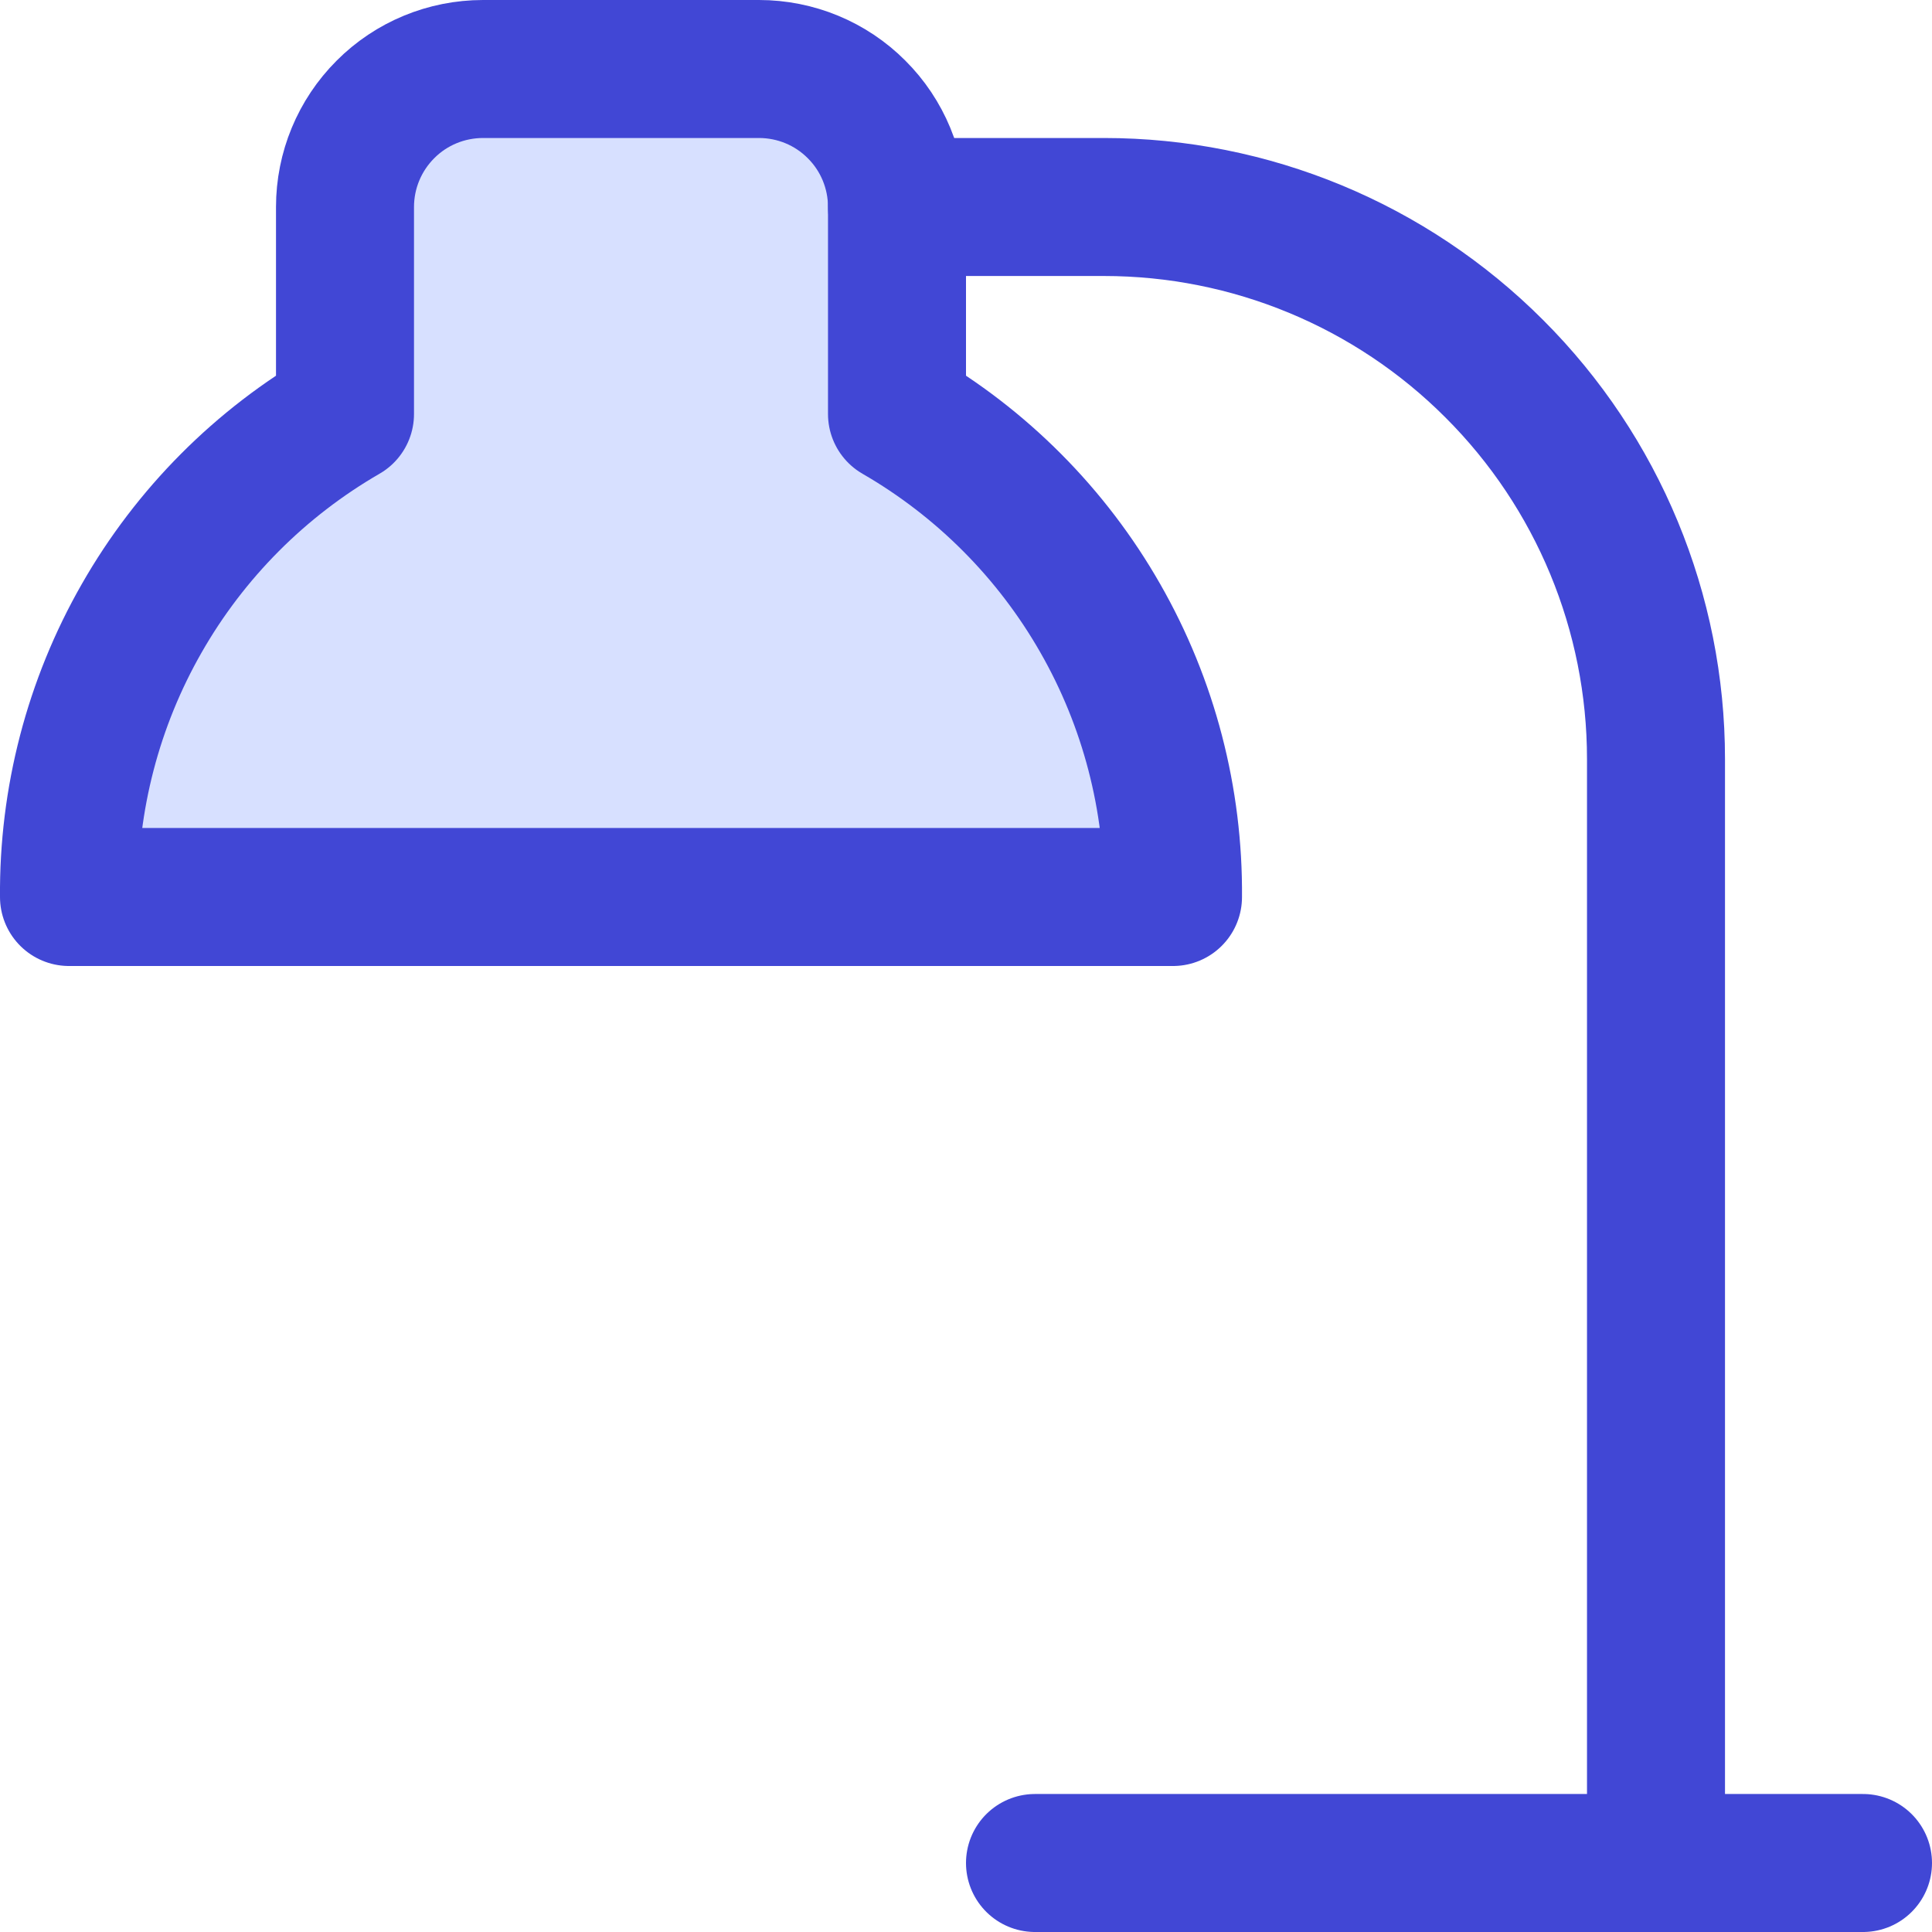 <svg xmlns="http://www.w3.org/2000/svg" fill="none" viewBox="0 0 14 14" id="Table-Lamp-1--Streamline-Core"><desc>Table Lamp 1 Streamline Icon: https://streamlinehq.com</desc><g id="table-lamp-1--lighting-light-incandescent-bulb-lights-table-lamp"><path id="Vector" fill="#d7e0ff" d="M6.5 3V1.5c0 -0.265 -0.105 -0.52 -0.293 -0.707C6.02 0.605 5.765 0.5 5.5 0.5h-2c-0.265 0 -0.52 0.105 -0.707 0.293 -0.188 0.188 -0.293 0.442 -0.293 0.707V3c-0.613 0.354 -1.122 0.865 -1.473 1.48C0.675 5.095 0.494 5.792 0.5 6.5H8.5c0.006 -0.708 -0.175 -1.405 -0.527 -2.02C7.622 3.865 7.113 3.354 6.5 3Z" stroke-width="1"></path><path id="Vector_2" stroke="#4147d5" stroke-linecap="round" stroke-linejoin="round" d="M6.5 3V1.5c0 -0.265 -0.105 -0.52 -0.293 -0.707C6.02 0.605 5.765 0.5 5.5 0.5h-2c-0.265 0 -0.52 0.105 -0.707 0.293 -0.188 0.188 -0.293 0.442 -0.293 0.707V3c-0.613 0.354 -1.122 0.865 -1.473 1.48C0.675 5.095 0.494 5.792 0.5 6.5H8.5c0.006 -0.708 -0.175 -1.405 -0.527 -2.02C7.622 3.865 7.113 3.354 6.5 3Z" stroke-width="1"></path><path id="Vector_3" stroke="#4147d5" stroke-linecap="round" stroke-linejoin="round" d="M6.5 1.5H8c1.061 0 2.078 0.421 2.828 1.172C11.579 3.422 12 4.439 12 5.5v8" stroke-width="1"></path><path id="Vector_4" stroke="#4147d5" stroke-linecap="round" stroke-linejoin="round" d="M13.5 13.5h-6" stroke-width="1"></path></g></svg>